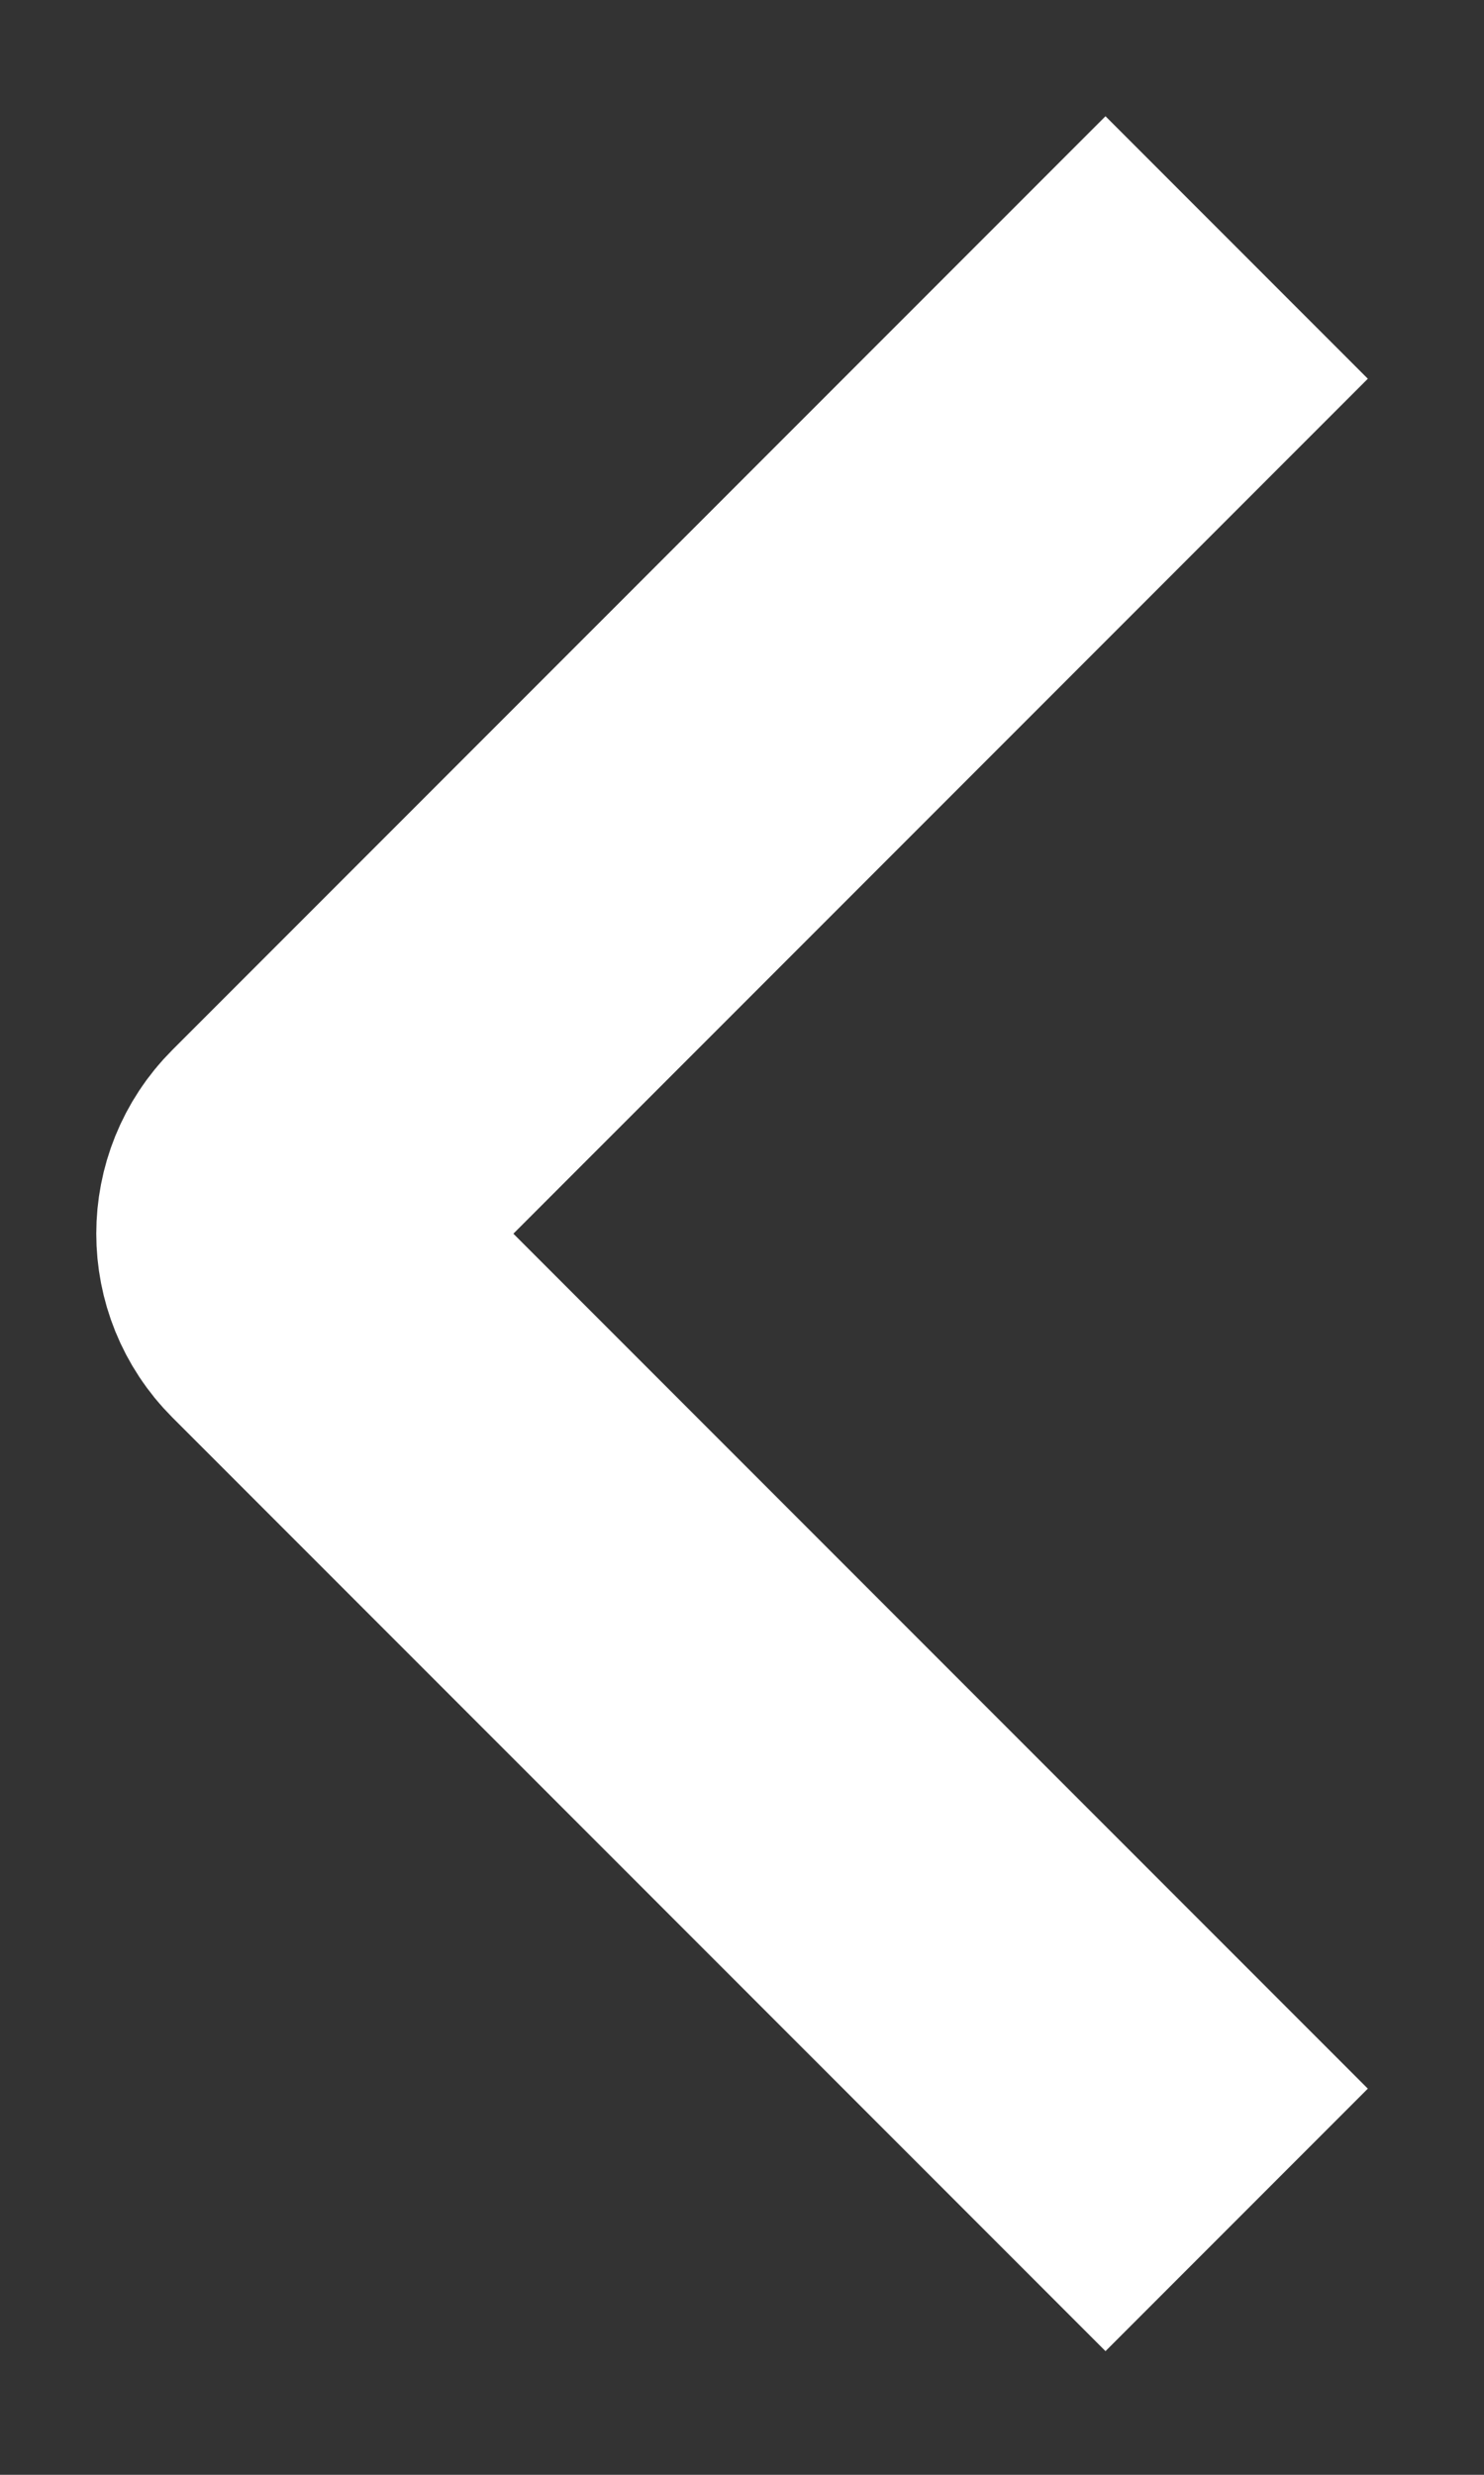 <?xml version="1.0" encoding="UTF-8"?> <svg xmlns="http://www.w3.org/2000/svg" width="6" height="10" viewBox="0 0 6 10" fill="none"><rect x="0" y="0" width="6" height="10" fill="#333333" stroke="none"/> <path d="M5 8.97L1.227 5.197C1.11 5.08 1.11 4.89 1.227 4.773L5 1" stroke="white" stroke-width="1.5" stroke-linejoin="round"></path> </svg> 